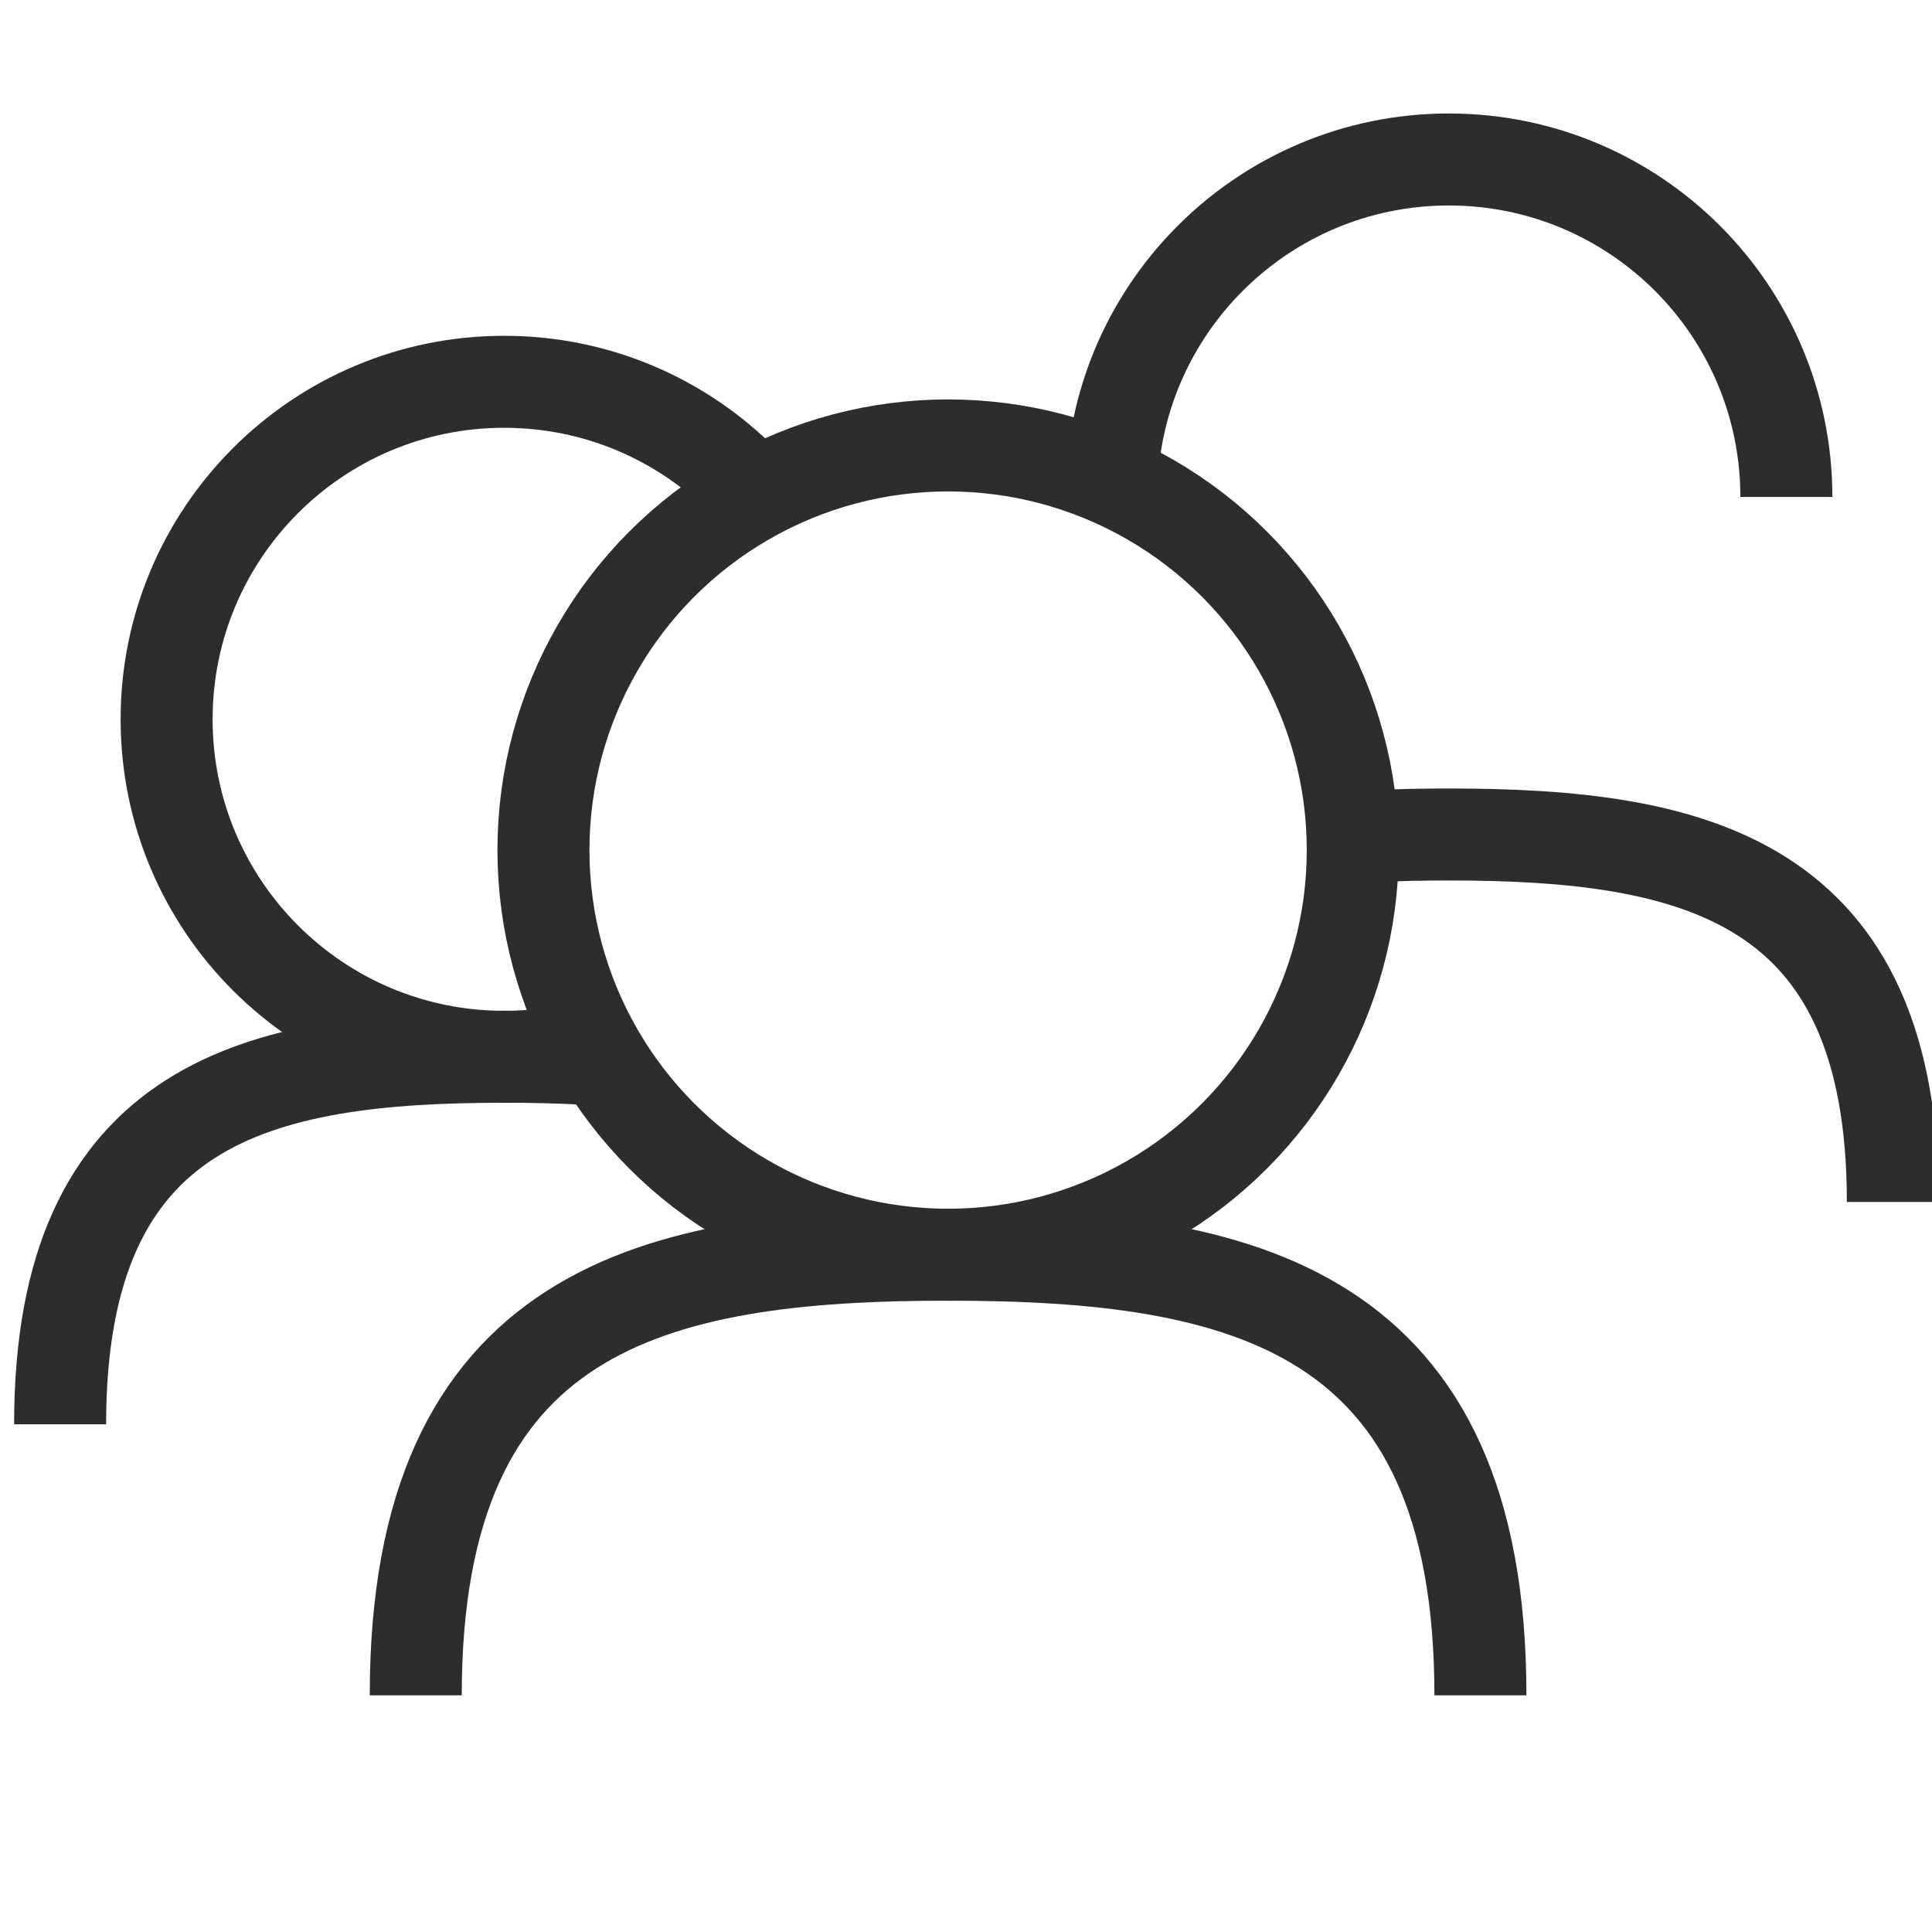 <?xml version="1.0" encoding="utf-8"?>
<!-- Generator: Adobe Illustrator 26.5.0, SVG Export Plug-In . SVG Version: 6.00 Build 0)  -->
<svg version="1.1" id="Layer_1" xmlns="http://www.w3.org/2000/svg" xmlns:xlink="http://www.w3.org/1999/xlink" x="0px" y="0px"
	 viewBox="0 0 42 42" enable-background="new 0 0 42 42" xml:space="preserve">
<circle fill="none" stroke="#2D2D2D" stroke-width="2" stroke-miterlimit="10" cx="20.611" cy="18.48" r="8.797"/>
<path fill="none" stroke="#2D2D2D" stroke-width="2" stroke-miterlimit="10" d="M32.183,36.855
	c0-8.432-5.181-9.579-11.572-9.579S9.038,28.424,9.038,36.855"/>
<path fill="none" stroke="#2D2D2D" stroke-width="2" stroke-miterlimit="10" d="M38.834,10.804c0-4.052-3.285-7.337-7.337-7.337
	s-7.337,3.285-7.337,7.337"/>
<path fill="none" stroke="#2D2D2D" stroke-width="2" stroke-miterlimit="10" d="M41.149,26.13
	c0-7.032-4.321-7.989-9.652-7.989c-0.567,0-1.123,0.011-1.664,0.039"/>
<path fill="none" stroke="#2D2D2D" stroke-width="2" stroke-miterlimit="10" d="M16.147,10.449
	C14.819,9.121,12.985,8.3,10.959,8.3c-4.052,0-7.337,3.285-7.337,7.337s3.285,7.337,7.337,7.337
	c0.492,0,0.972-0.048,1.437-0.141"/>
<path fill="none" stroke="#2D2D2D" stroke-width="2" stroke-miterlimit="10" d="M12.722,23.017
	c-0.572-0.032-1.161-0.044-1.763-0.044c-5.331,0-9.652,0.957-9.652,7.989"/>
</svg>
